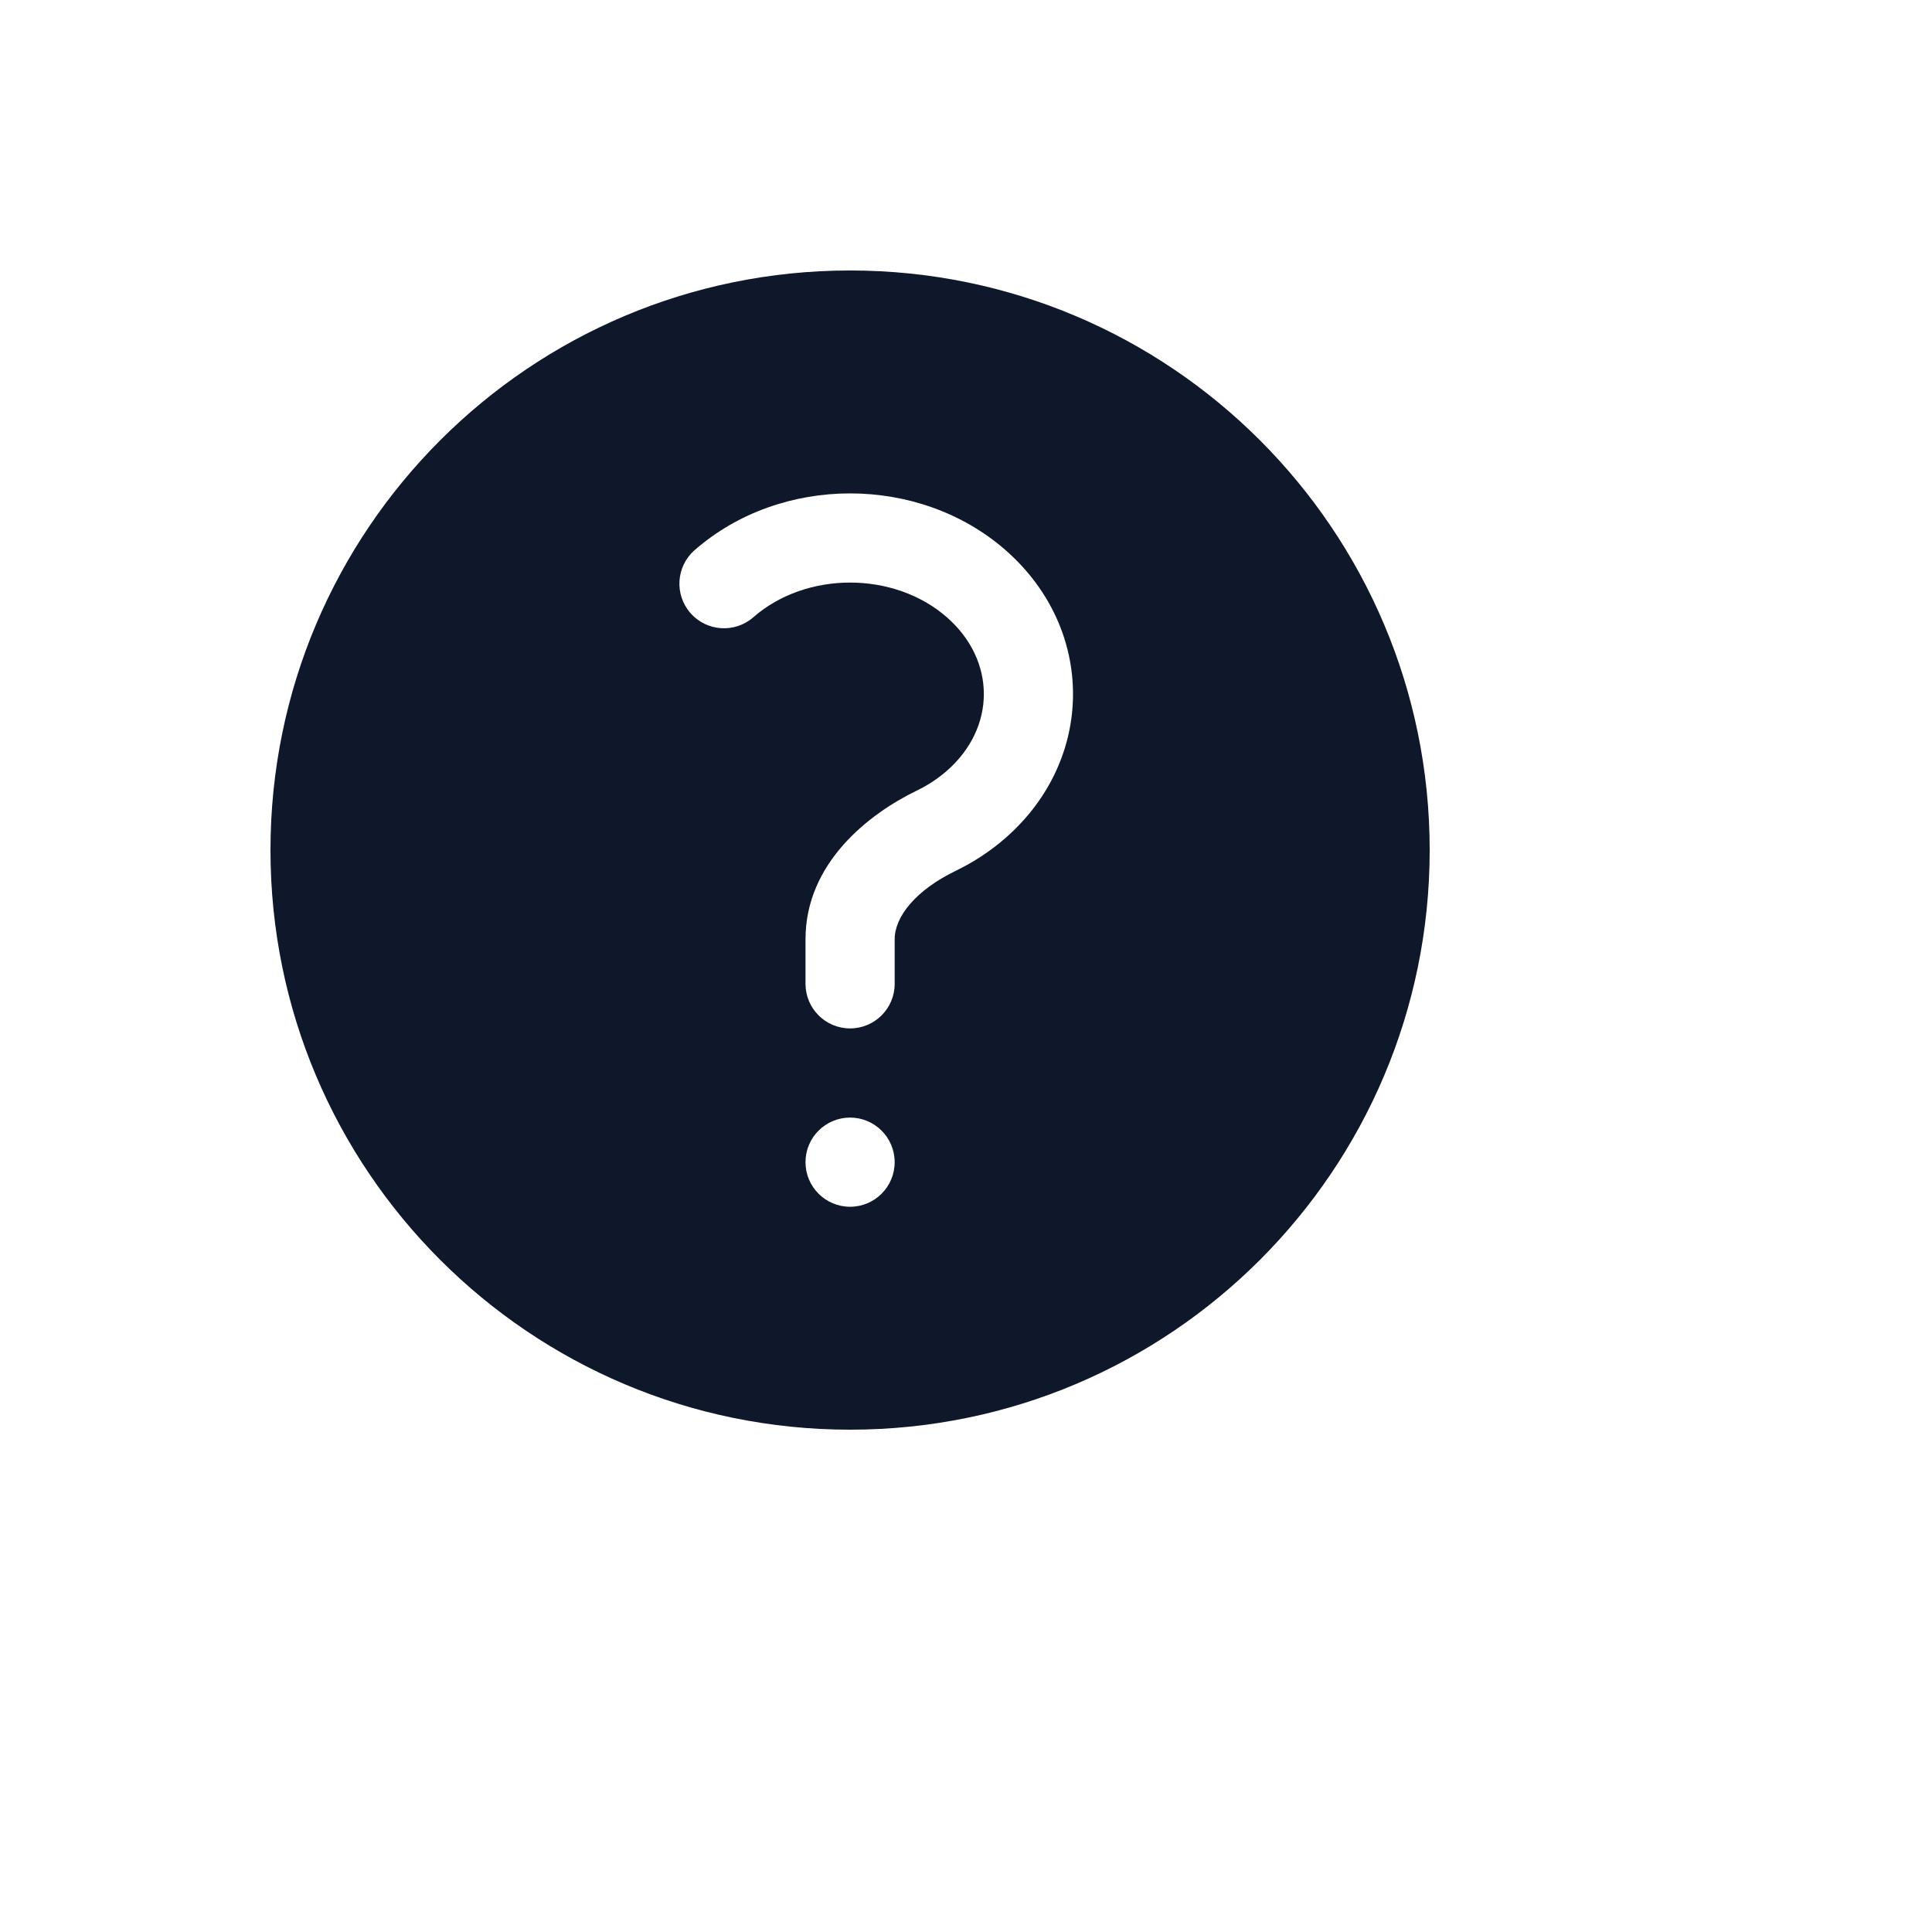 <svg xmlns="http://www.w3.org/2000/svg" version="1.1" xmlns:xlink="http://www.w3.org/1999/xlink" width="100%" height="100%" id="svgWorkerArea" viewBox="-25 -25 625 625" xmlns:idraw="https://idraw.muisca.co" style="background: white;"><defs id="defsdoc"><pattern id="patternBool" x="0" y="0" width="10" height="10" patternUnits="userSpaceOnUse" patternTransform="rotate(35)"><circle cx="5" cy="5" r="4" style="stroke: none;fill: #ff000070;"></circle></pattern></defs><g id="fileImp-419677876" class="cosito"><path id="pathImp-595598018" clip-rule="evenodd" fill="#0F172A" fill-rule="evenodd" class="grouped" d="M62.5 250C62.5 146.446 146.446 62.5 250 62.5 353.554 62.5 437.5 146.446 437.5 250 437.5 353.554 353.554 437.5 250 437.5 146.446 437.5 62.5 353.554 62.5 250 62.5 250 62.5 250 62.5 250M281.302 174.679C264.21 159.723 235.8 159.723 218.708 174.679 212.714 179.923 203.6 179.315 198.356 173.322 193.11 167.327 193.717 158.215 199.712 152.97 227.681 128.498 272.329 128.498 300.296 152.97 329.394 178.429 329.394 220.61 300.296 246.069 295.362 250.388 289.925 253.925 284.192 256.7 271.188 262.992 264.427 271.581 264.427 278.846 264.427 278.846 264.427 293.269 264.427 293.269 264.427 301.235 257.969 307.692 250.004 307.692 242.038 307.692 235.581 301.235 235.581 293.269 235.581 293.269 235.581 278.846 235.581 278.846 235.581 254.25 255.952 238.319 271.627 230.735 275.14 229.035 278.394 226.904 281.302 224.36 297.264 210.392 297.264 188.646 281.302 174.679 281.302 174.679 281.302 174.679 281.302 174.679M250 365.385C257.965 365.385 264.423 358.927 264.423 350.962 264.423 342.996 257.965 336.538 250 336.538 242.035 336.538 235.577 342.996 235.577 350.962 235.577 358.927 242.035 365.385 250 365.385 250 365.385 250 365.385 250 365.385"></path></g></svg>